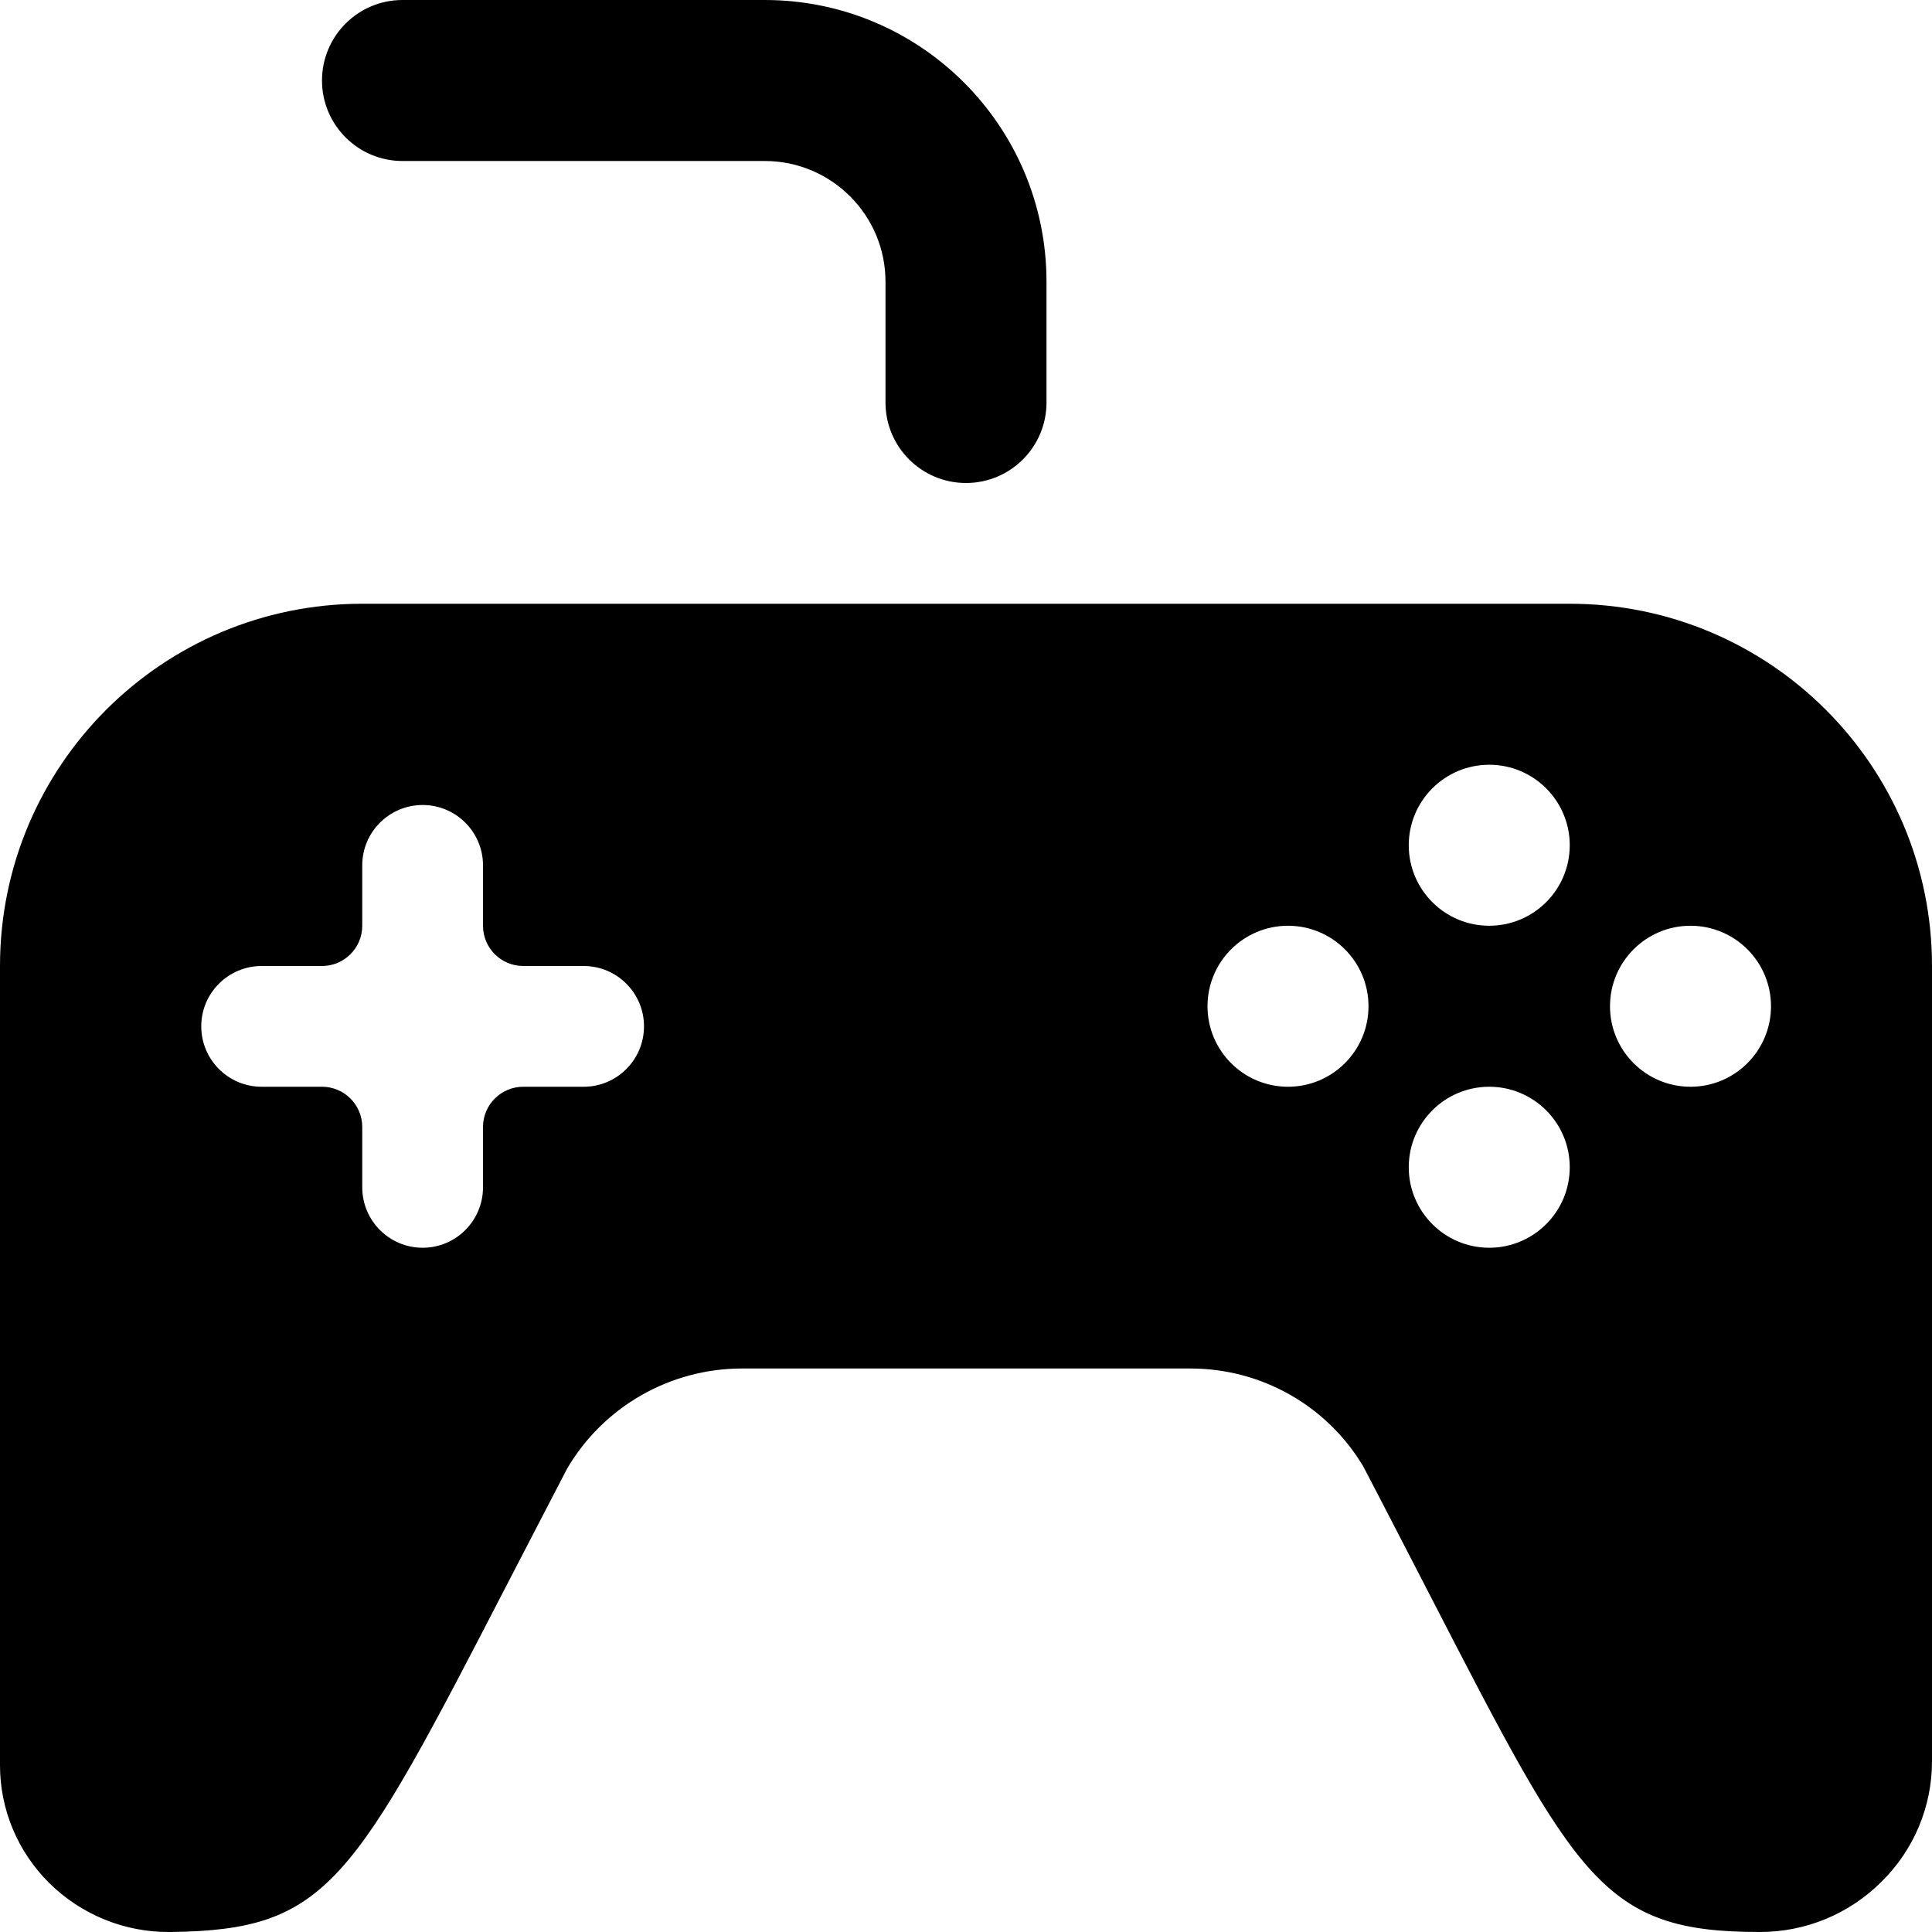 <?xml version="1.0" encoding="UTF-8"?>
<svg width="18px" height="18px" viewBox="0 0 18 18" version="1.1" xmlns="http://www.w3.org/2000/svg" xmlns:xlink="http://www.w3.org/1999/xlink">
    <!-- Generator: Sketch 55 (78076) - https://sketchapp.com -->
    <title>video-game-xbox-controller</title>
    <desc>Created with Sketch.</desc>
    <g id="Symbols" stroke="none" stroke-width="1" fill="none" fill-rule="evenodd">
        <g id="Main-/-Packages-/-Pack-3" transform="translate(-251, -237)">
            <g id="Plan-3">
                <g id="User-needs" transform="translate(24, 192)">
                    <g id="Icons" transform="translate(0, 34)">
                        <g id="video-game-xbox-controller" transform="translate(224, 8)">
                            <path d="M6.75,4.5 L10.125,4.5 C10.746,4.5 11.25,5.004 11.25,5.625 L11.25,6.75 C11.25,7.164 11.586,7.5 12,7.5 C12.414,7.5 12.75,7.164 12.75,6.75 L12.75,5.625 C12.75,4.175 11.575,3 10.125,3 L6.75,3 C6.336,3 6,3.336 6,3.75 C6,4.164 6.336,4.5 6.75,4.5 Z" id="Path" fill="#000000" fill-rule="nonzero"></path>
                            <path d="M17.625,8.625 L6.375,8.625 C4.511,8.625 3,10.136 3,12 L3,19.44 C2.998,19.856 3.165,20.254 3.461,20.546 C3.758,20.838 4.158,21.002 4.575,21 L4.597,21 C6.059,20.98 6.283,20.55 7.741,17.729 L8.283,16.684 C8.621,16.107 9.239,15.752 9.908,15.75 L14.092,15.75 C14.751,15.75 15.362,16.095 15.7,16.66 C15.941,17.121 16.151,17.531 16.34,17.896 C17.695,20.523 17.939,21 19.394,21 L19.394,21 C19.82,21.001 20.229,20.833 20.53,20.531 C20.831,20.235 21,19.832 21,19.41 L21,12 C21,10.136 19.489,8.625 17.625,8.625 Z M8.438,13.125 L7.875,13.125 C7.668,13.125 7.5,13.293 7.5,13.5 L7.5,14.062 C7.5,14.373 7.248,14.625 6.938,14.625 C6.627,14.625 6.375,14.373 6.375,14.062 L6.375,13.5 C6.375,13.293 6.207,13.125 6,13.125 L5.438,13.125 C5.127,13.125 4.875,12.873 4.875,12.562 C4.875,12.252 5.127,12 5.438,12 L6,12 C6.207,12 6.375,11.832 6.375,11.625 L6.375,11.062 C6.375,10.752 6.627,10.5 6.938,10.5 C7.248,10.5 7.5,10.752 7.5,11.062 L7.5,11.625 C7.5,11.832 7.668,12 7.875,12 L8.438,12 C8.748,12 9,12.252 9,12.562 C9,12.873 8.748,13.125 8.438,13.125 Z M15,13.125 C14.586,13.125 14.25,12.789 14.25,12.375 C14.25,11.961 14.586,11.625 15,11.625 C15.414,11.625 15.75,11.961 15.75,12.375 C15.75,12.789 15.414,13.125 15,13.125 Z M16.875,14.625 C16.461,14.625 16.125,14.289 16.125,13.875 C16.125,13.461 16.461,13.125 16.875,13.125 C17.289,13.125 17.625,13.461 17.625,13.875 C17.625,14.289 17.289,14.625 16.875,14.625 Z M16.875,11.625 C16.461,11.625 16.125,11.289 16.125,10.875 C16.125,10.461 16.461,10.125 16.875,10.125 C17.289,10.125 17.625,10.461 17.625,10.875 C17.625,11.289 17.289,11.625 16.875,11.625 Z M18.75,13.125 C18.336,13.125 18,12.789 18,12.375 C18,11.961 18.336,11.625 18.75,11.625 C19.164,11.625 19.5,11.961 19.5,12.375 C19.5,12.789 19.164,13.125 18.75,13.125 Z" id="Shape" fill="#000000" fill-rule="nonzero"></path>
                            <rect id="Rectangle" x="0" y="0" width="24" height="24"></rect>
                        </g>
                    </g>
                </g>
            </g>
        </g>
    </g>
</svg>